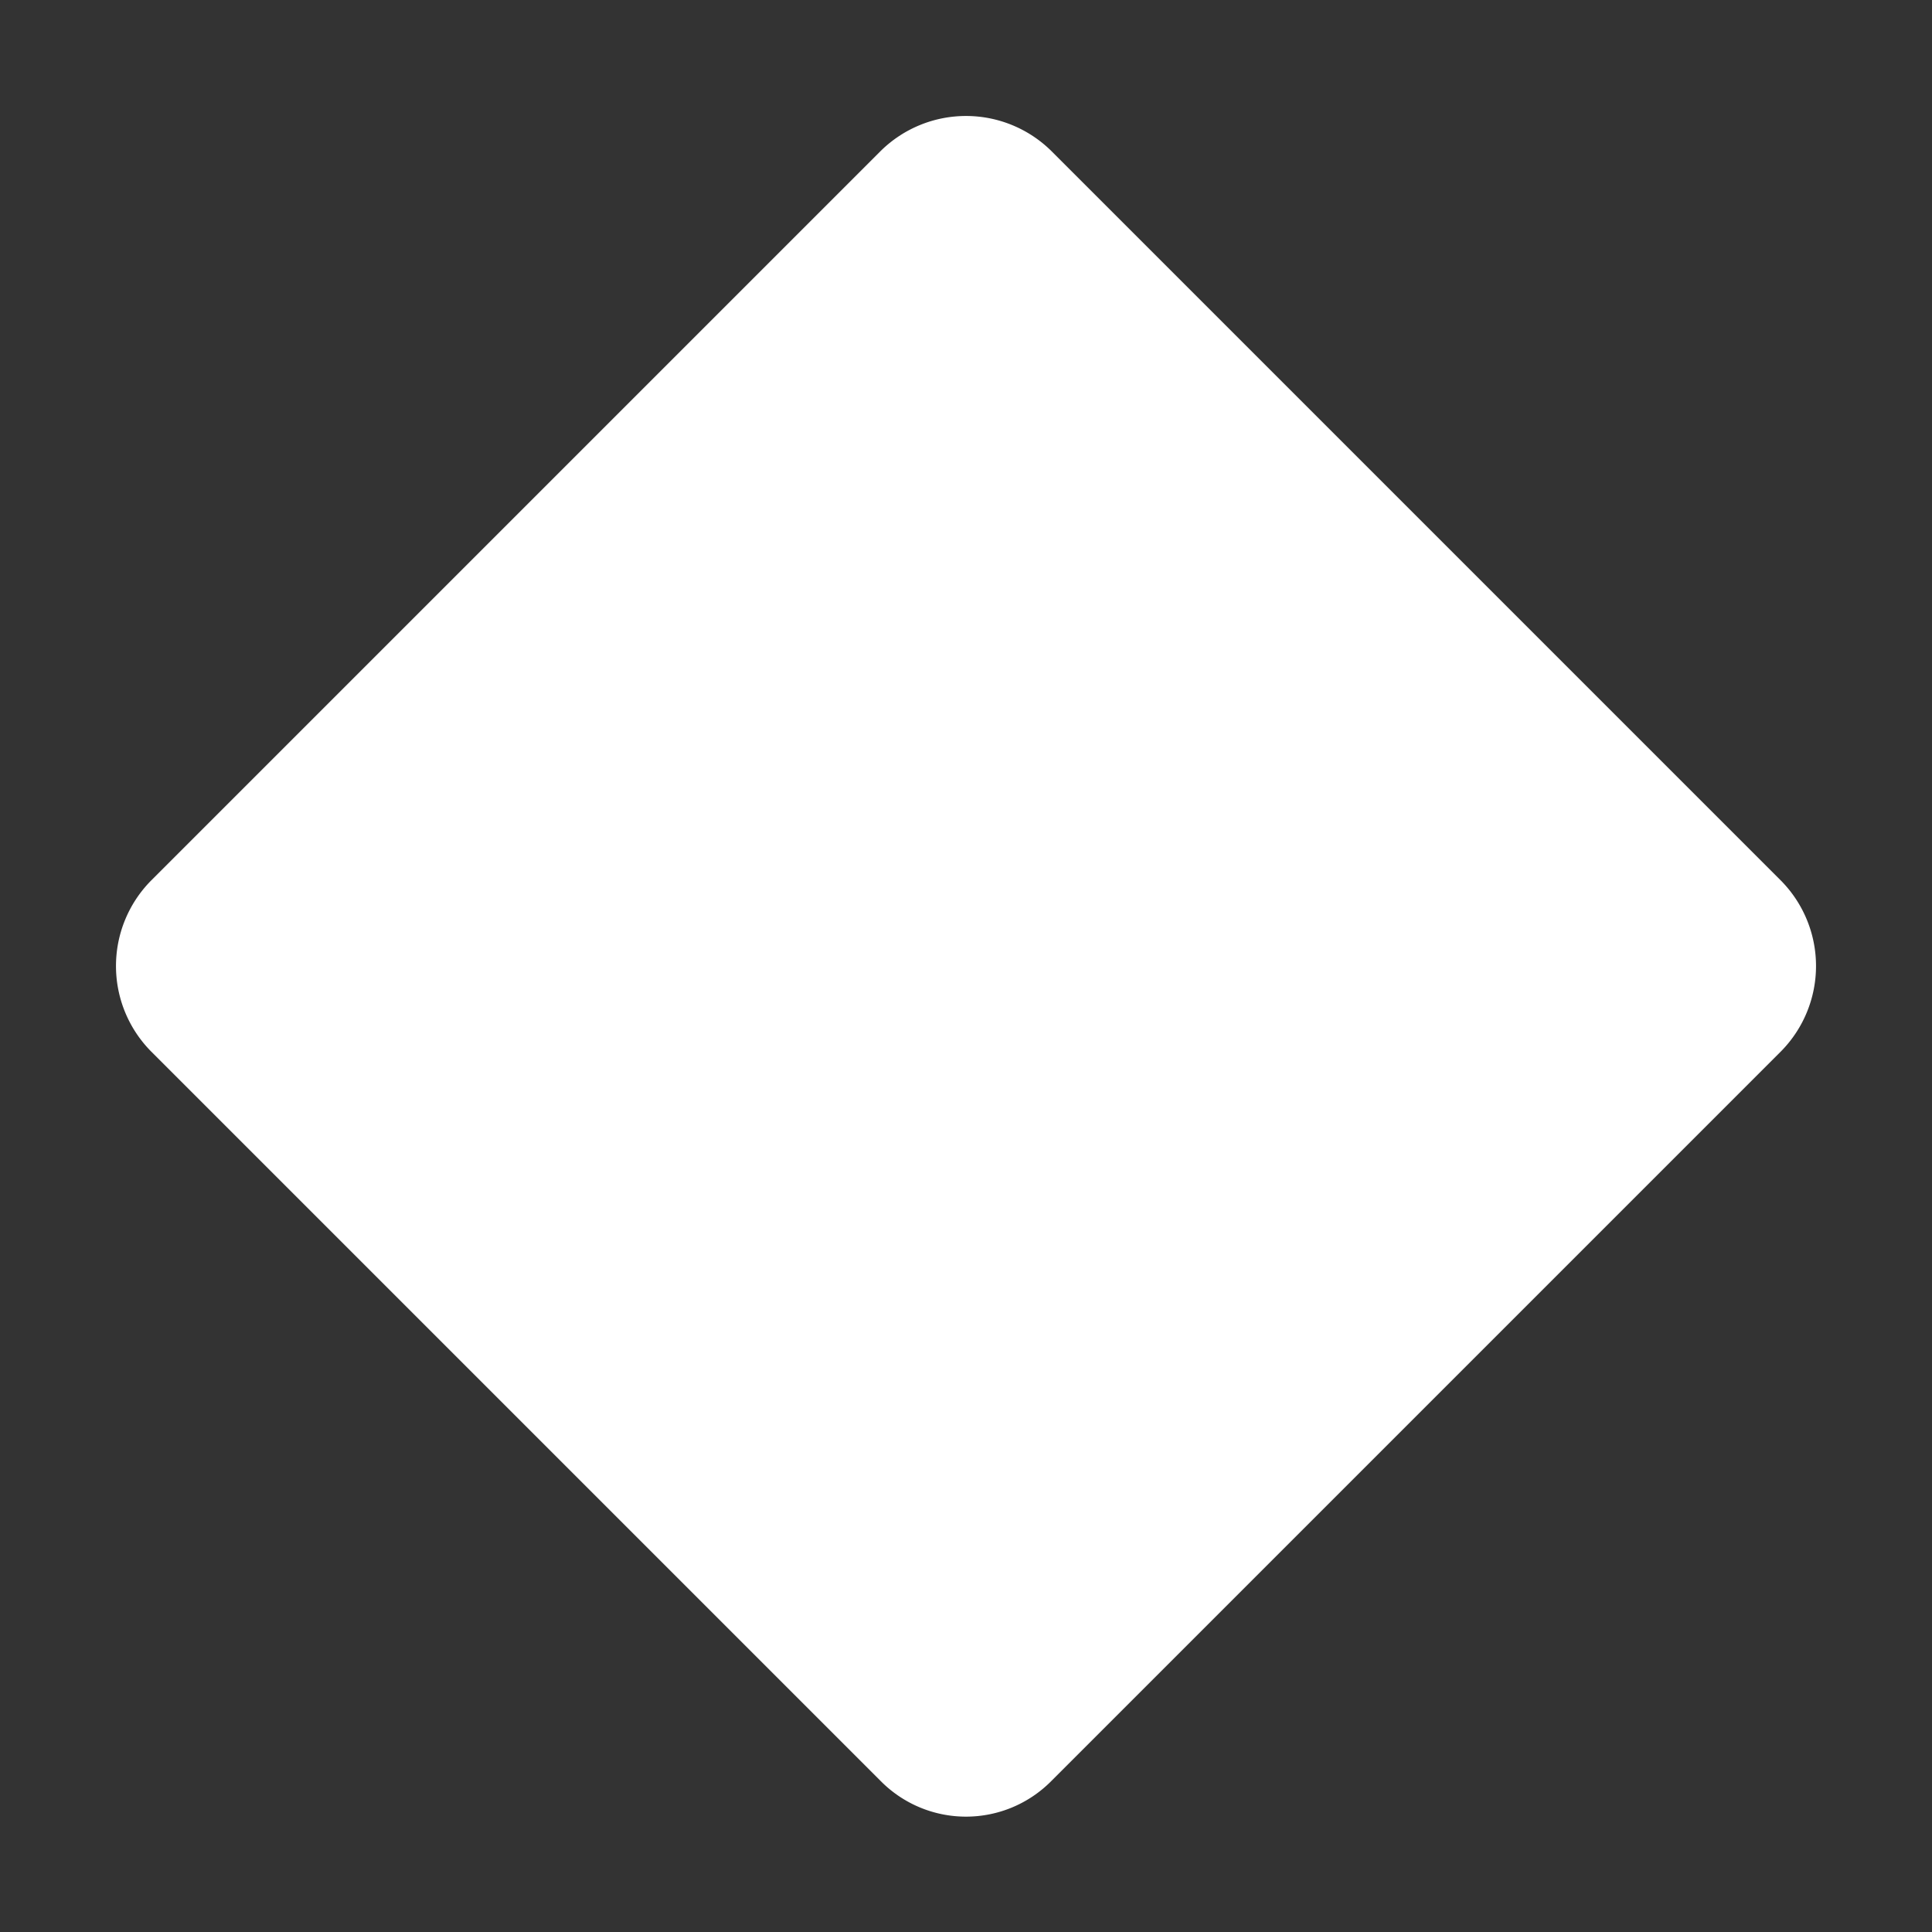 <svg viewBox="0 0 256 256" xmlns="http://www.w3.org/2000/svg"><rect x="0" y="0" width="256" height="256" fill="#333333" stroke="none"/><rect fill="none" height="256" width="256"></rect><path d="M236,139.3,139.3,236a15.9,15.9,0,0,1-22.6,0L20,139.3a16.1,16.1,0,0,1,0-22.6L116.7,20a16.1,16.1,0,0,1,22.6,0L236,116.7A16.1,16.1,0,0,1,236,139.3Z" fill="#ffffff" opacity="1" original-fill="#000000"></path></svg>